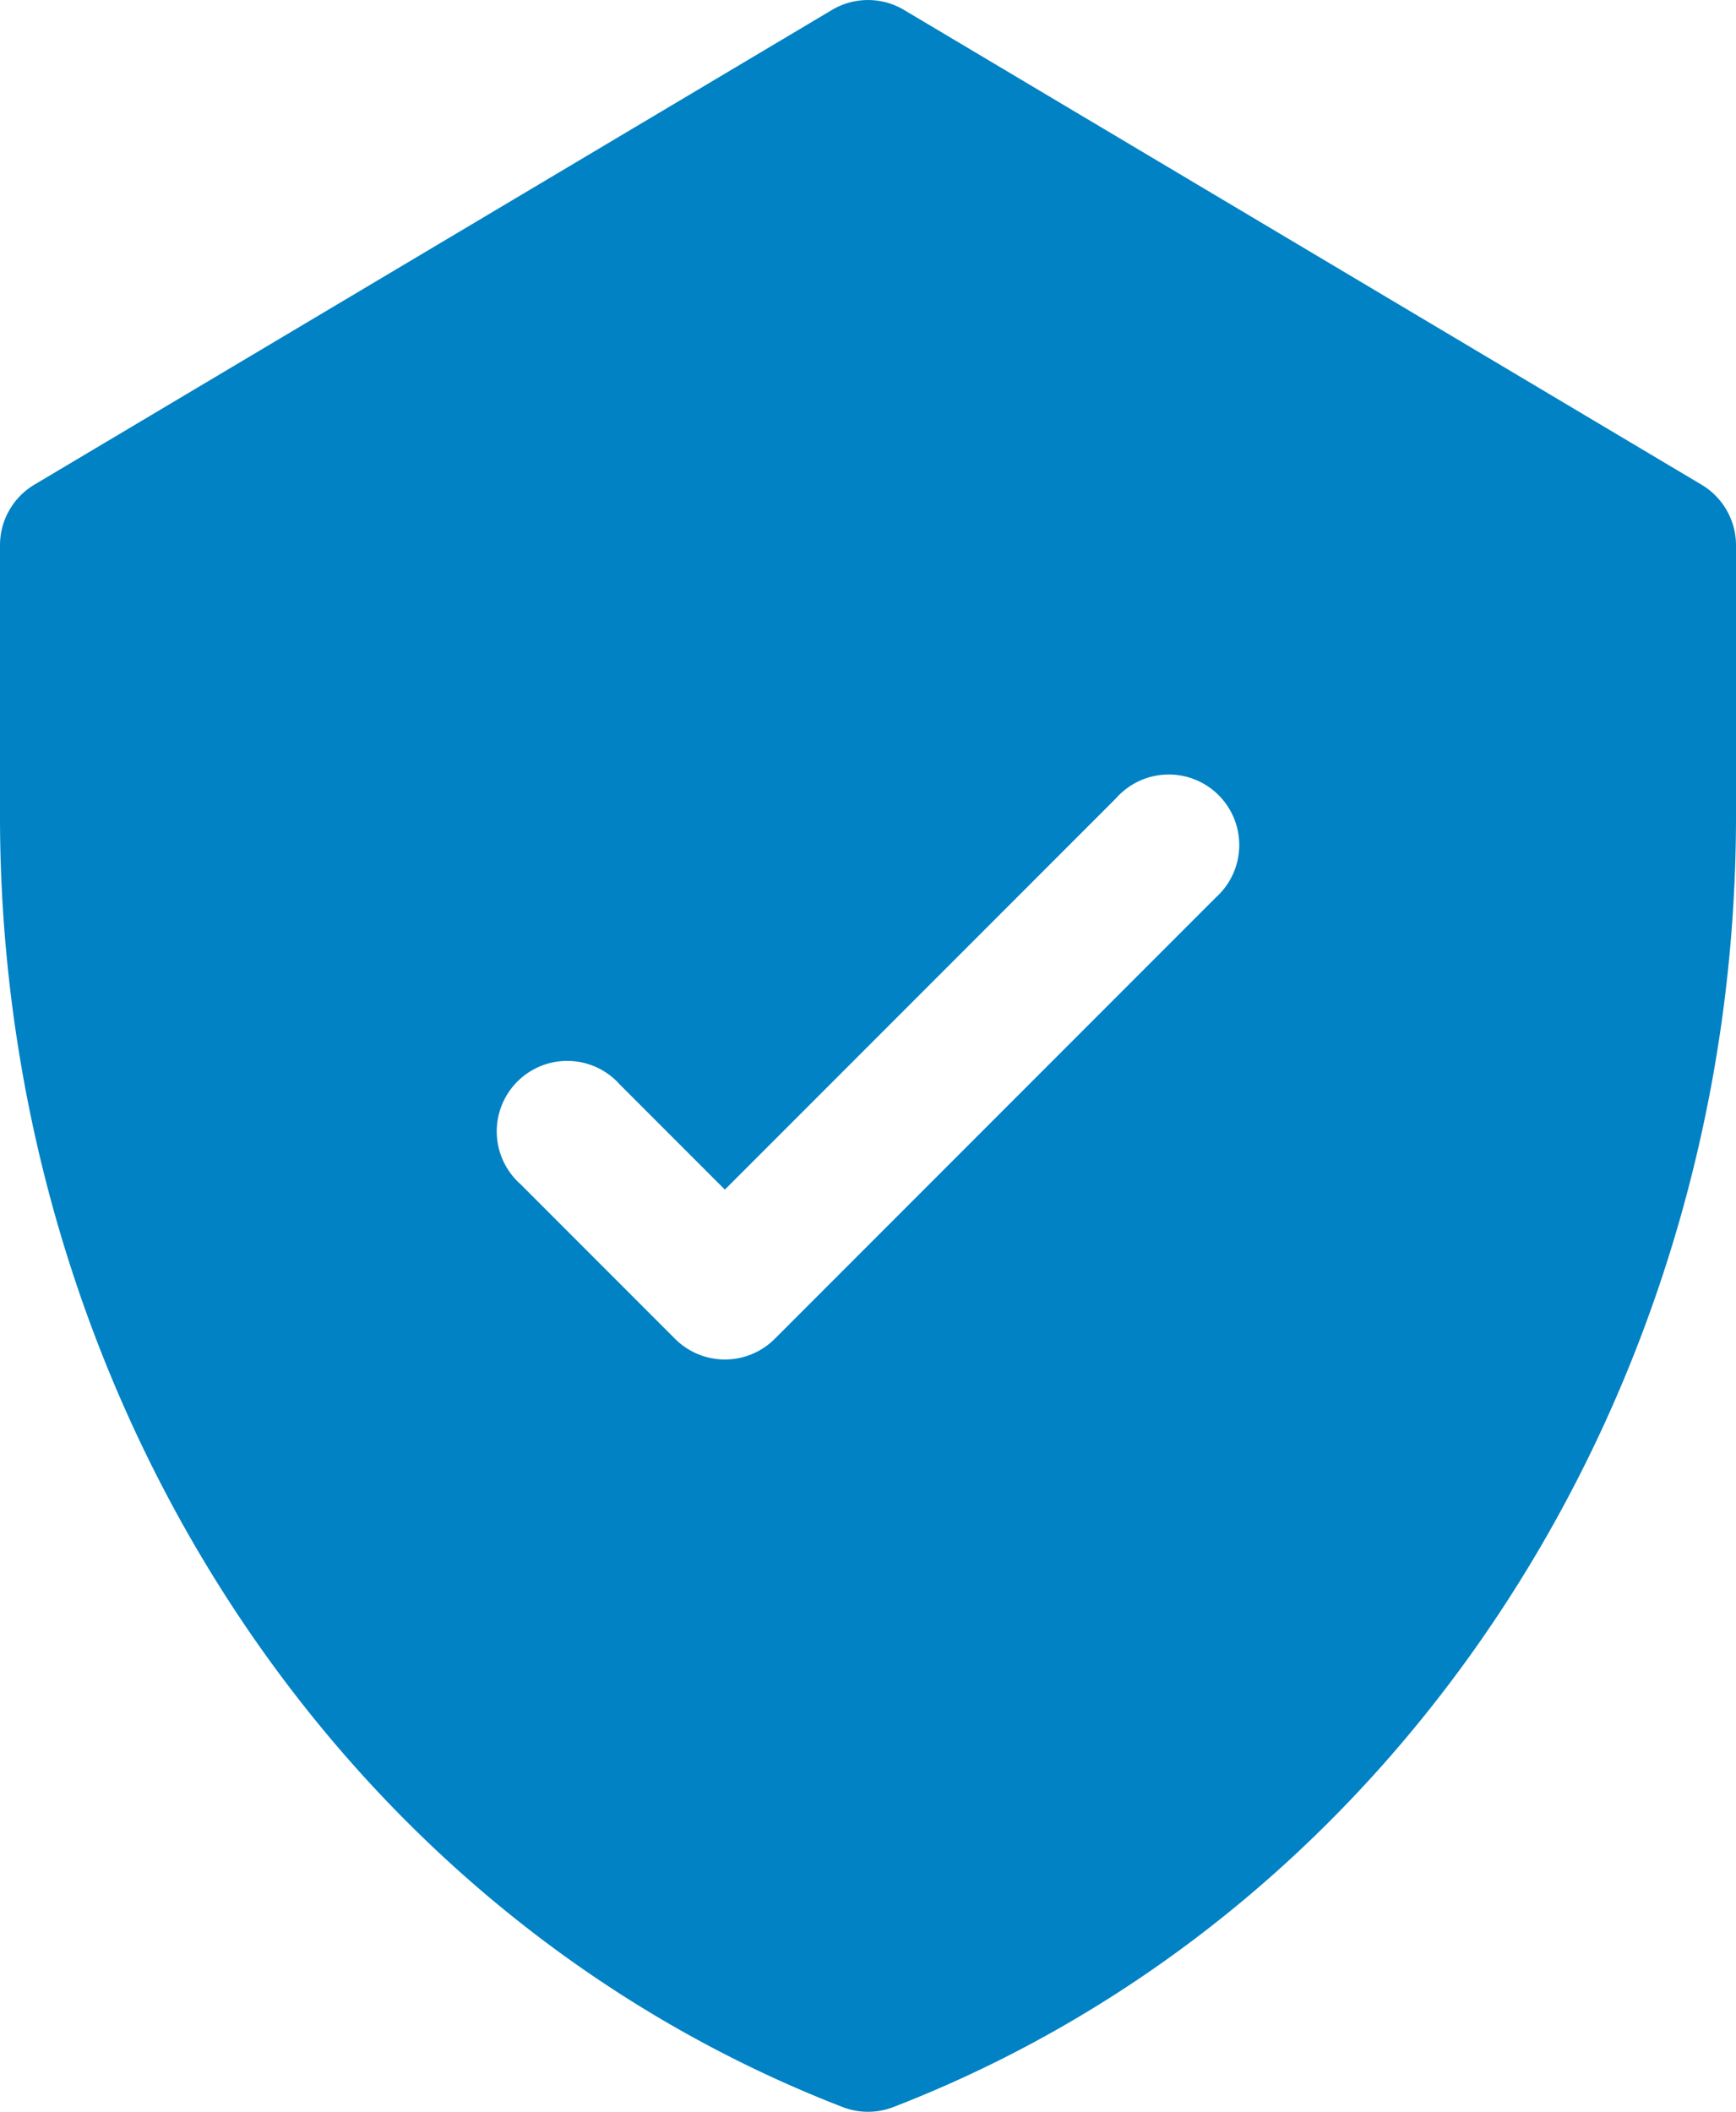 <?xml version="1.0" encoding="UTF-8"?>
<svg xmlns="http://www.w3.org/2000/svg" id="shield_2_" data-name="shield (2)" width="41.882" height="50.923" viewBox="0 0 41.882 50.923">
  <g id="Group_95" data-name="Group 95" transform="translate(0 0)">
    <path id="Path_51" data-name="Path 51" d="M86.5,11.687,67.26.239a1.7,1.7,0,0,0-1.736,0L46.281,11.687a1.7,1.7,0,0,0-.83,1.459v6.535c0,13.765,7.953,26.337,20.328,31.128a1.7,1.7,0,0,0,1.226,0C79.351,46.03,87.333,33.485,87.333,19.681V13.146A1.7,1.7,0,0,0,86.5,11.687ZM74.778,21.648,64.14,32.287a1.7,1.7,0,0,1-2.4,0l-3.734-3.734a1.7,1.7,0,1,1,2.4-2.4l2.533,2.533,9.439-9.439a1.7,1.7,0,1,1,2.4,2.4Z" transform="translate(-45.451 0)" fill="#0082c4"></path>
  </g>
</svg>
